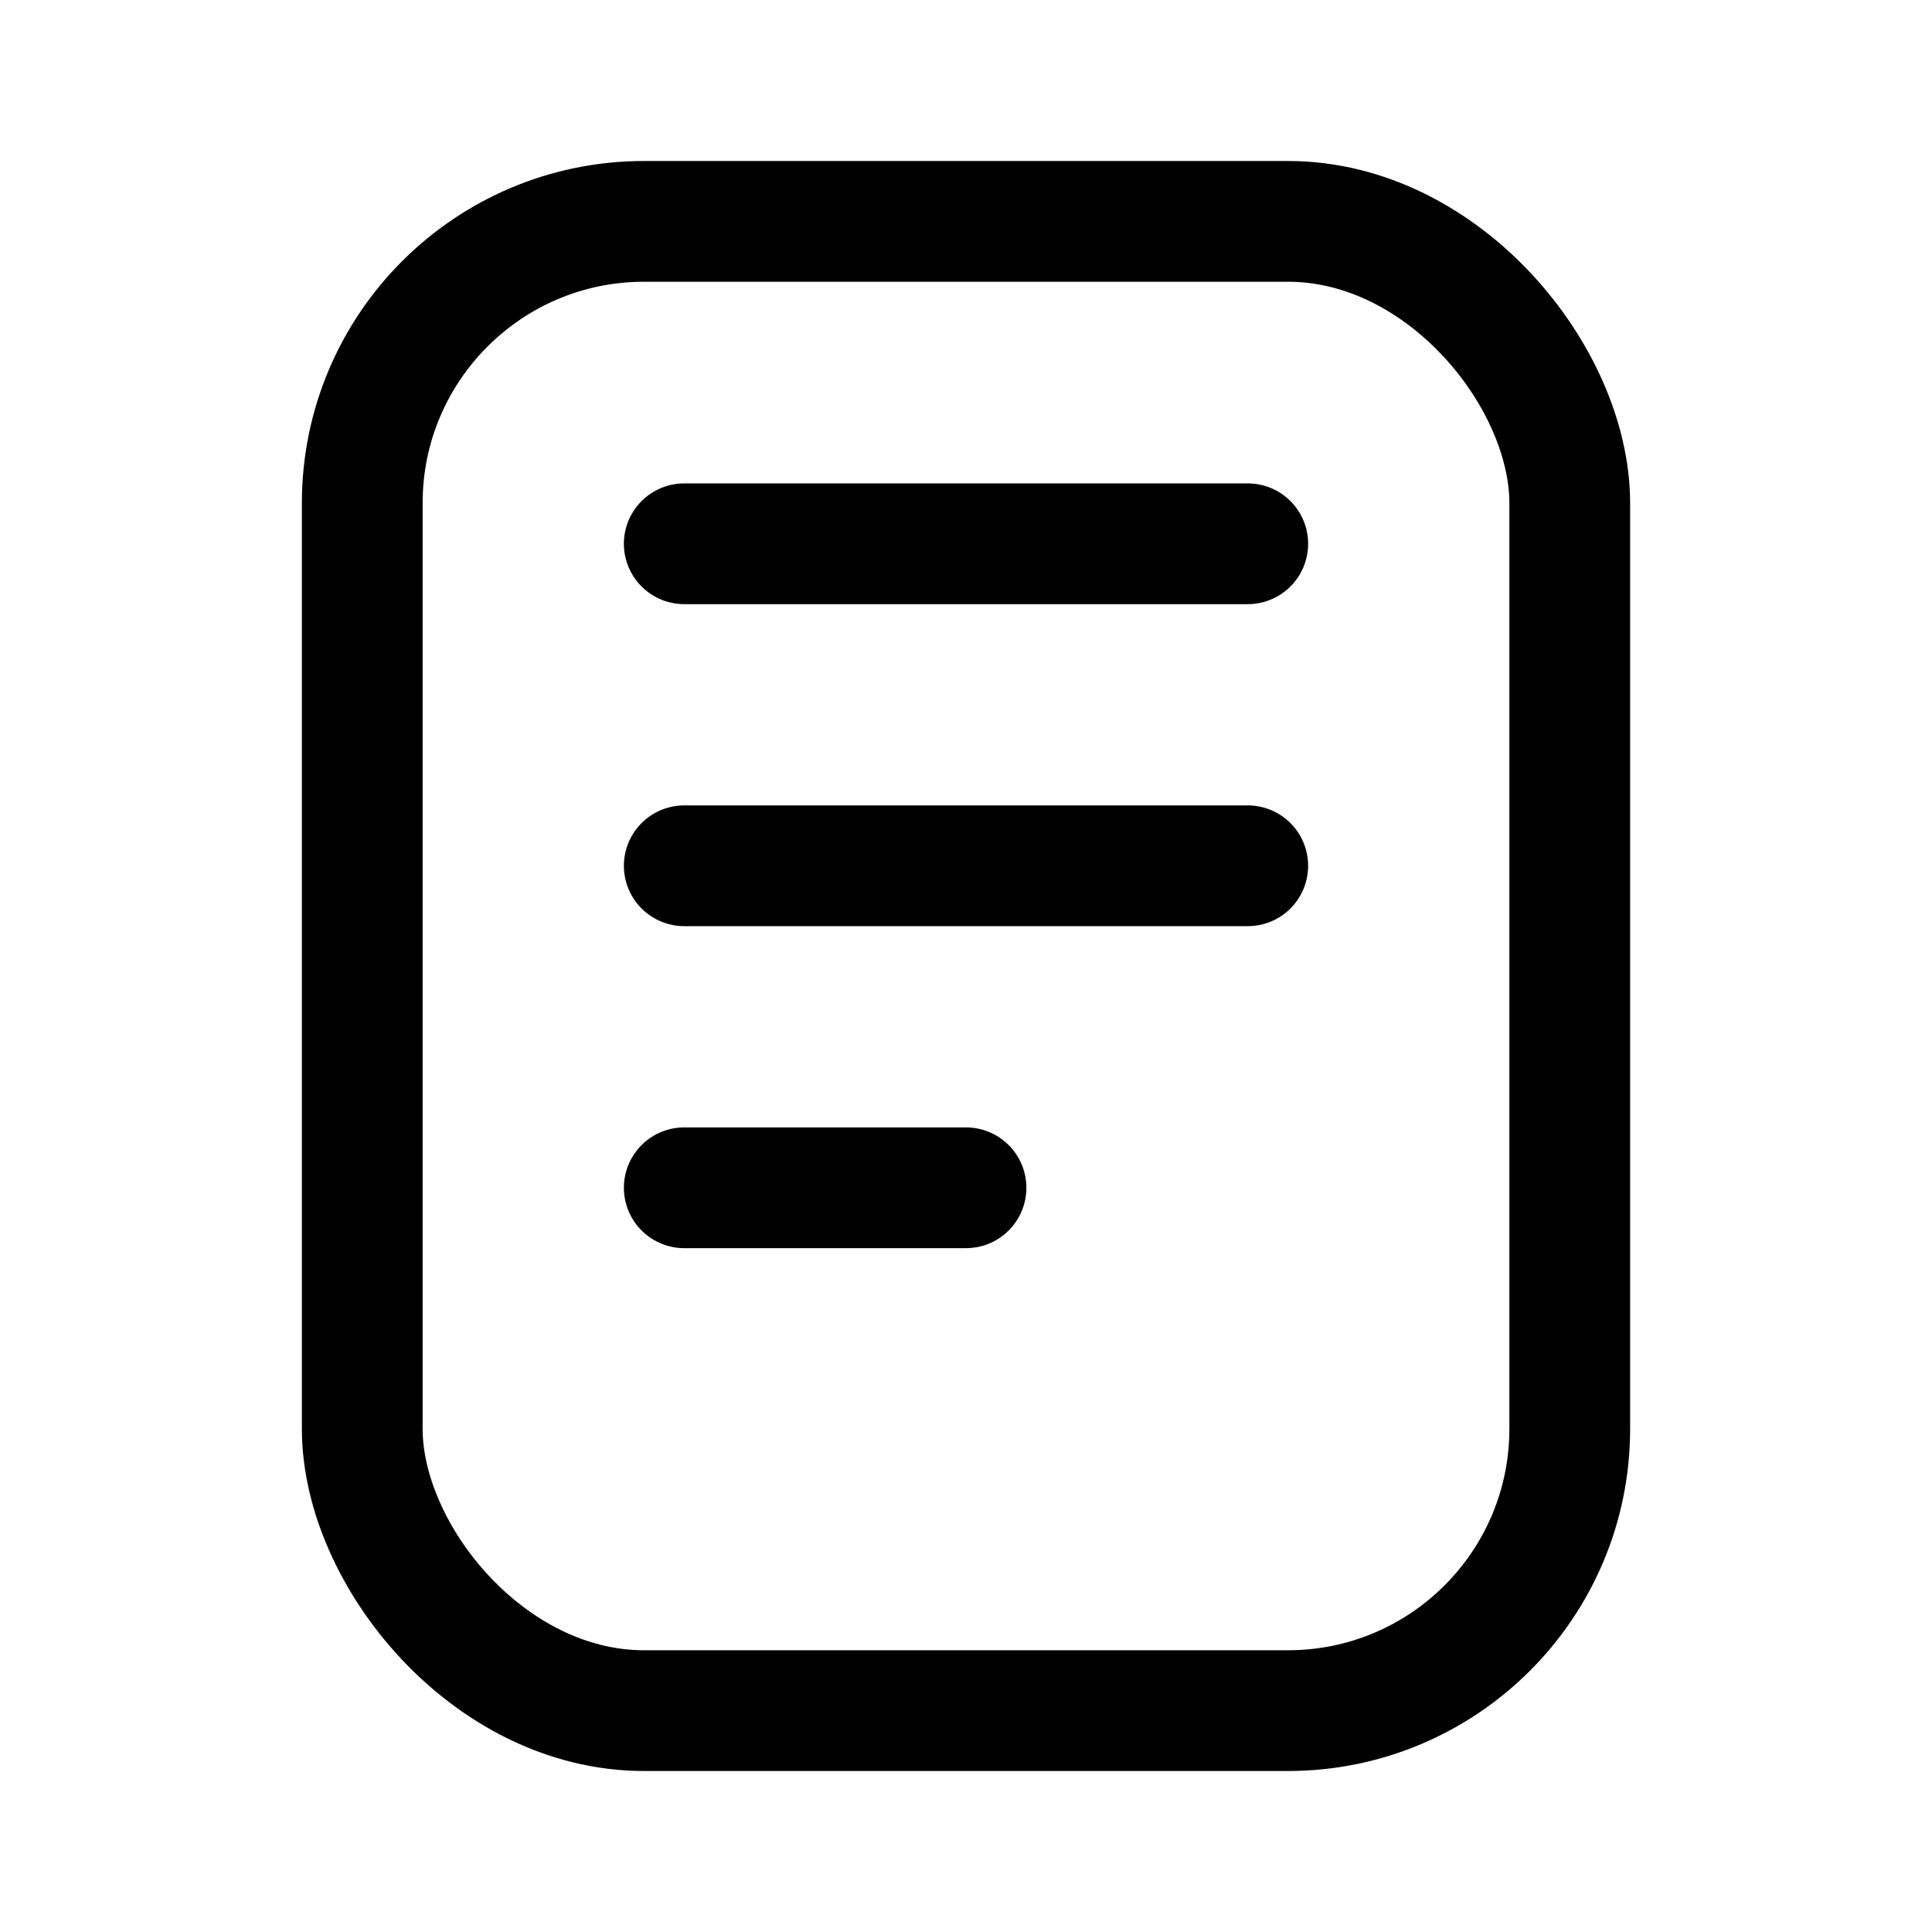 <svg xmlns="http://www.w3.org/2000/svg" width="512" height="512" viewBox="0 0 24 24" fill="none">
  <g fill="none" stroke="currentColor" stroke-linecap="round" stroke-linejoin="round" stroke-width="1.5">
    <rect width="15" height="18.5" x="4.5" y="2.75" rx="3.5" />
    <path d="M8.5 6.755h7m-7 4h7m-7 4H12" />
  </g>
</svg>